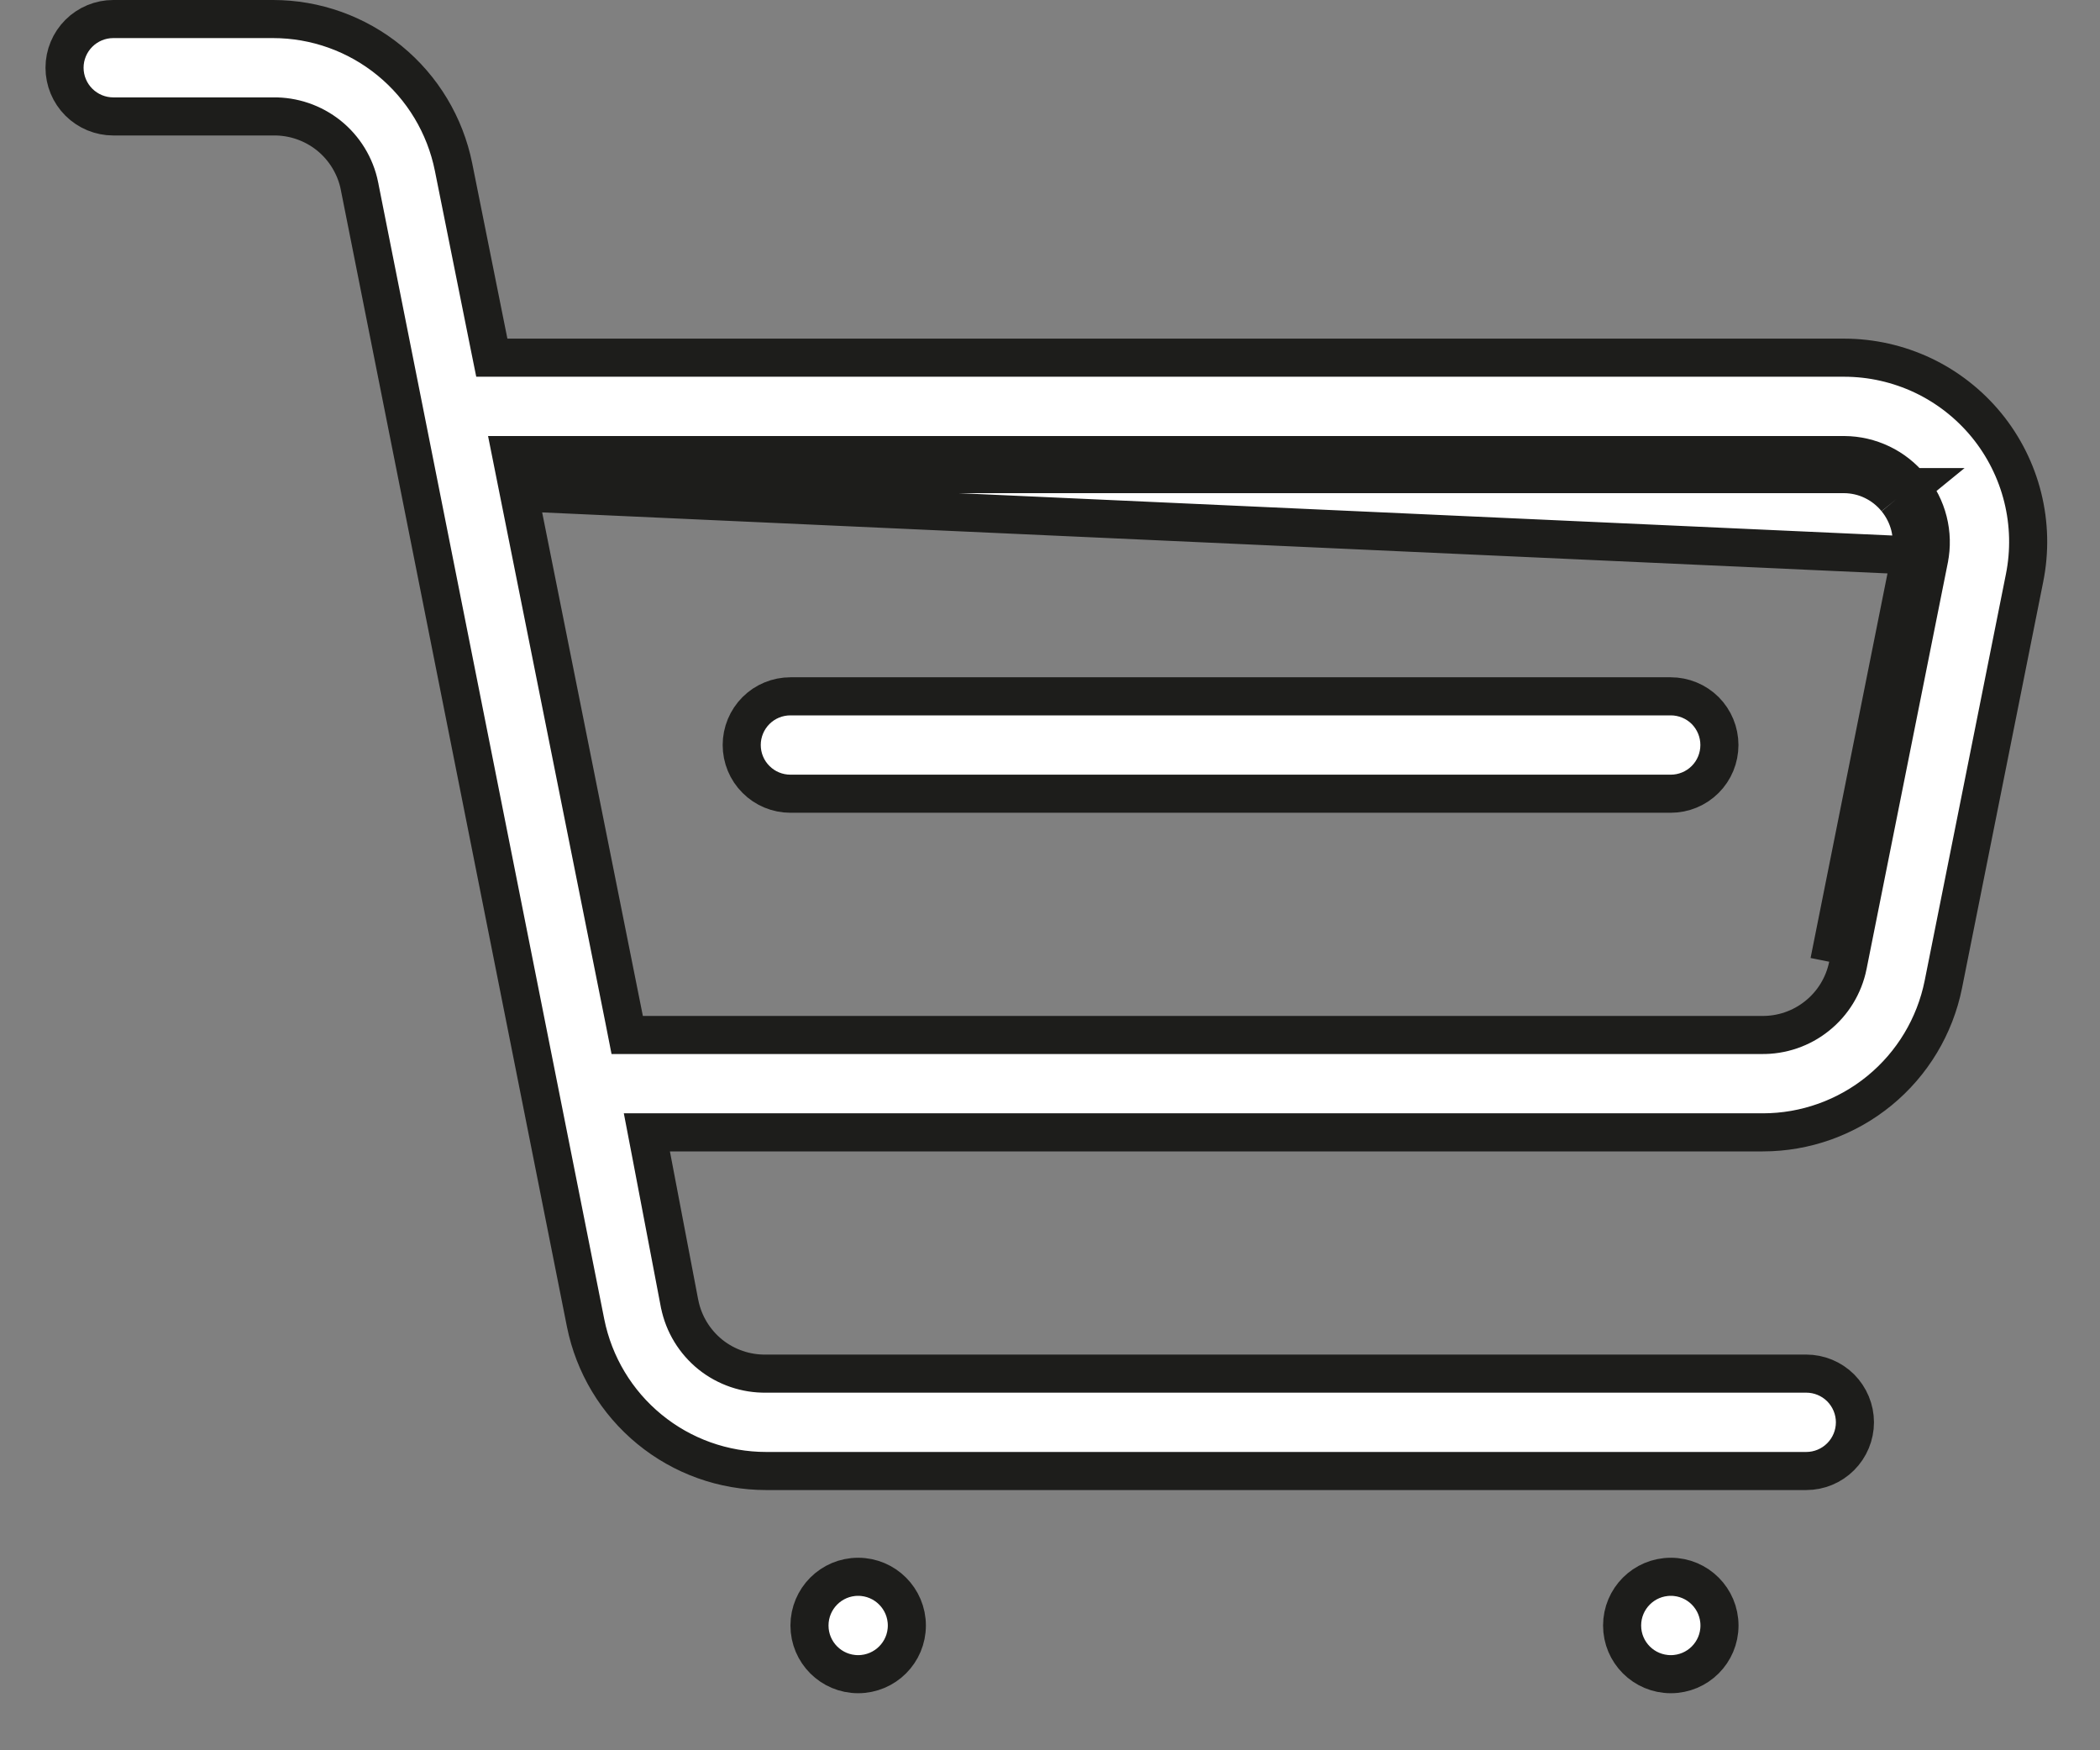 <svg width="30" height="25" viewBox="0 0 30 25" fill="none" xmlns="http://www.w3.org/2000/svg">
<rect x="0" y="0" width="30" height="25" fill="#808080" stroke="none"/>
<path d="M11.292 9.946H23.868C24.052 9.946 24.229 10.019 24.36 10.149C24.49 10.28 24.563 10.457 24.563 10.641C24.563 10.826 24.49 11.003 24.36 11.133C24.229 11.264 24.052 11.337 23.868 11.337H11.292C11.107 11.337 10.93 11.264 10.8 11.133C10.669 11.003 10.596 10.826 10.596 10.641C10.596 10.457 10.669 10.28 10.8 10.149C10.93 10.019 11.107 9.946 11.292 9.946Z" fill="white" stroke="#1D1D1B" stroke-width="0.544"/>
<path d="M27.3 6.958C27.185 6.816 27.04 6.701 26.875 6.622C26.71 6.543 26.53 6.501 26.347 6.5H26.345H7.635H7.304L7.369 6.825L8.917 14.564L8.96 14.783H9.183H25.162C25.451 14.788 25.733 14.692 25.958 14.511C26.185 14.33 26.34 14.075 26.398 13.791L26.398 13.79L27.559 7.986L27.559 7.985C27.595 7.805 27.59 7.62 27.545 7.442C27.5 7.264 27.416 7.099 27.3 6.958ZM27.3 6.958C27.3 6.958 27.3 6.958 27.301 6.958L27.09 7.13M27.3 6.958C27.3 6.957 27.299 6.957 27.299 6.957L27.09 7.13M27.09 7.13C27.181 7.24 27.246 7.37 27.282 7.508C27.317 7.647 27.32 7.792 27.293 7.933M27.09 7.13C27 7.019 26.886 6.929 26.757 6.867C26.629 6.805 26.488 6.773 26.345 6.772H7.912L7.902 6.718L7.635 6.772V7.044H7.69L27.293 7.933M27.293 7.933L26.132 13.737L27.293 7.933ZM28.379 6.073L28.379 6.073C28.625 6.374 28.802 6.726 28.896 7.104C28.99 7.481 28.999 7.875 28.922 8.257L28.922 8.257L27.762 14.061C27.642 14.657 27.32 15.193 26.85 15.578C26.38 15.963 25.791 16.174 25.184 16.174C25.184 16.174 25.184 16.174 25.184 16.174H9.57H9.241L9.303 16.497L9.709 18.625L9.709 18.625L9.71 18.628C9.768 18.913 9.924 19.167 10.15 19.349C10.376 19.529 10.657 19.625 10.946 19.62H25.803C25.988 19.62 26.164 19.693 26.295 19.823C26.425 19.954 26.499 20.131 26.499 20.315C26.499 20.5 26.425 20.677 26.295 20.807C26.164 20.938 25.988 21.011 25.803 21.011H10.944C10.944 21.011 10.944 21.011 10.944 21.011C10.336 21.011 9.747 20.8 9.278 20.415C8.808 20.03 8.486 19.494 8.366 18.898L5.135 2.656L5.135 2.654C5.077 2.37 4.921 2.115 4.695 1.934C4.469 1.754 4.187 1.658 3.899 1.663H1.618C1.434 1.663 1.257 1.59 1.126 1.459C0.996 1.329 0.922 1.152 0.922 0.967C0.922 0.783 0.996 0.606 1.126 0.476C1.257 0.345 1.434 0.272 1.618 0.272L3.901 0.272C3.901 0.272 3.901 0.272 3.901 0.272C3.901 0.272 3.901 0.272 3.901 0.272C4.509 0.272 5.097 0.483 5.567 0.868C6.037 1.253 6.359 1.789 6.479 2.385L6.479 2.385L6.982 4.891L7.026 5.109H7.248H26.345C26.734 5.109 27.118 5.196 27.47 5.362C27.822 5.529 28.132 5.772 28.379 6.073Z" fill="white" stroke="#1D1D1B" stroke-width="0.544"/>
<path d="M24.564 23.218C24.564 23.602 24.253 23.913 23.869 23.913C23.484 23.913 23.173 23.602 23.173 23.218C23.173 22.834 23.484 22.522 23.869 22.522C24.253 22.522 24.564 22.834 24.564 23.218Z" fill="white" stroke="#1D1D1B" stroke-width="0.544"/>
<path d="M12.955 23.218C12.955 23.602 12.643 23.913 12.259 23.913C11.875 23.913 11.564 23.602 11.564 23.218C11.564 22.834 11.875 22.522 12.259 22.522C12.643 22.522 12.955 22.834 12.955 23.218Z" fill="white" stroke="#1D1D1B" stroke-width="0.544"/>
</svg>
